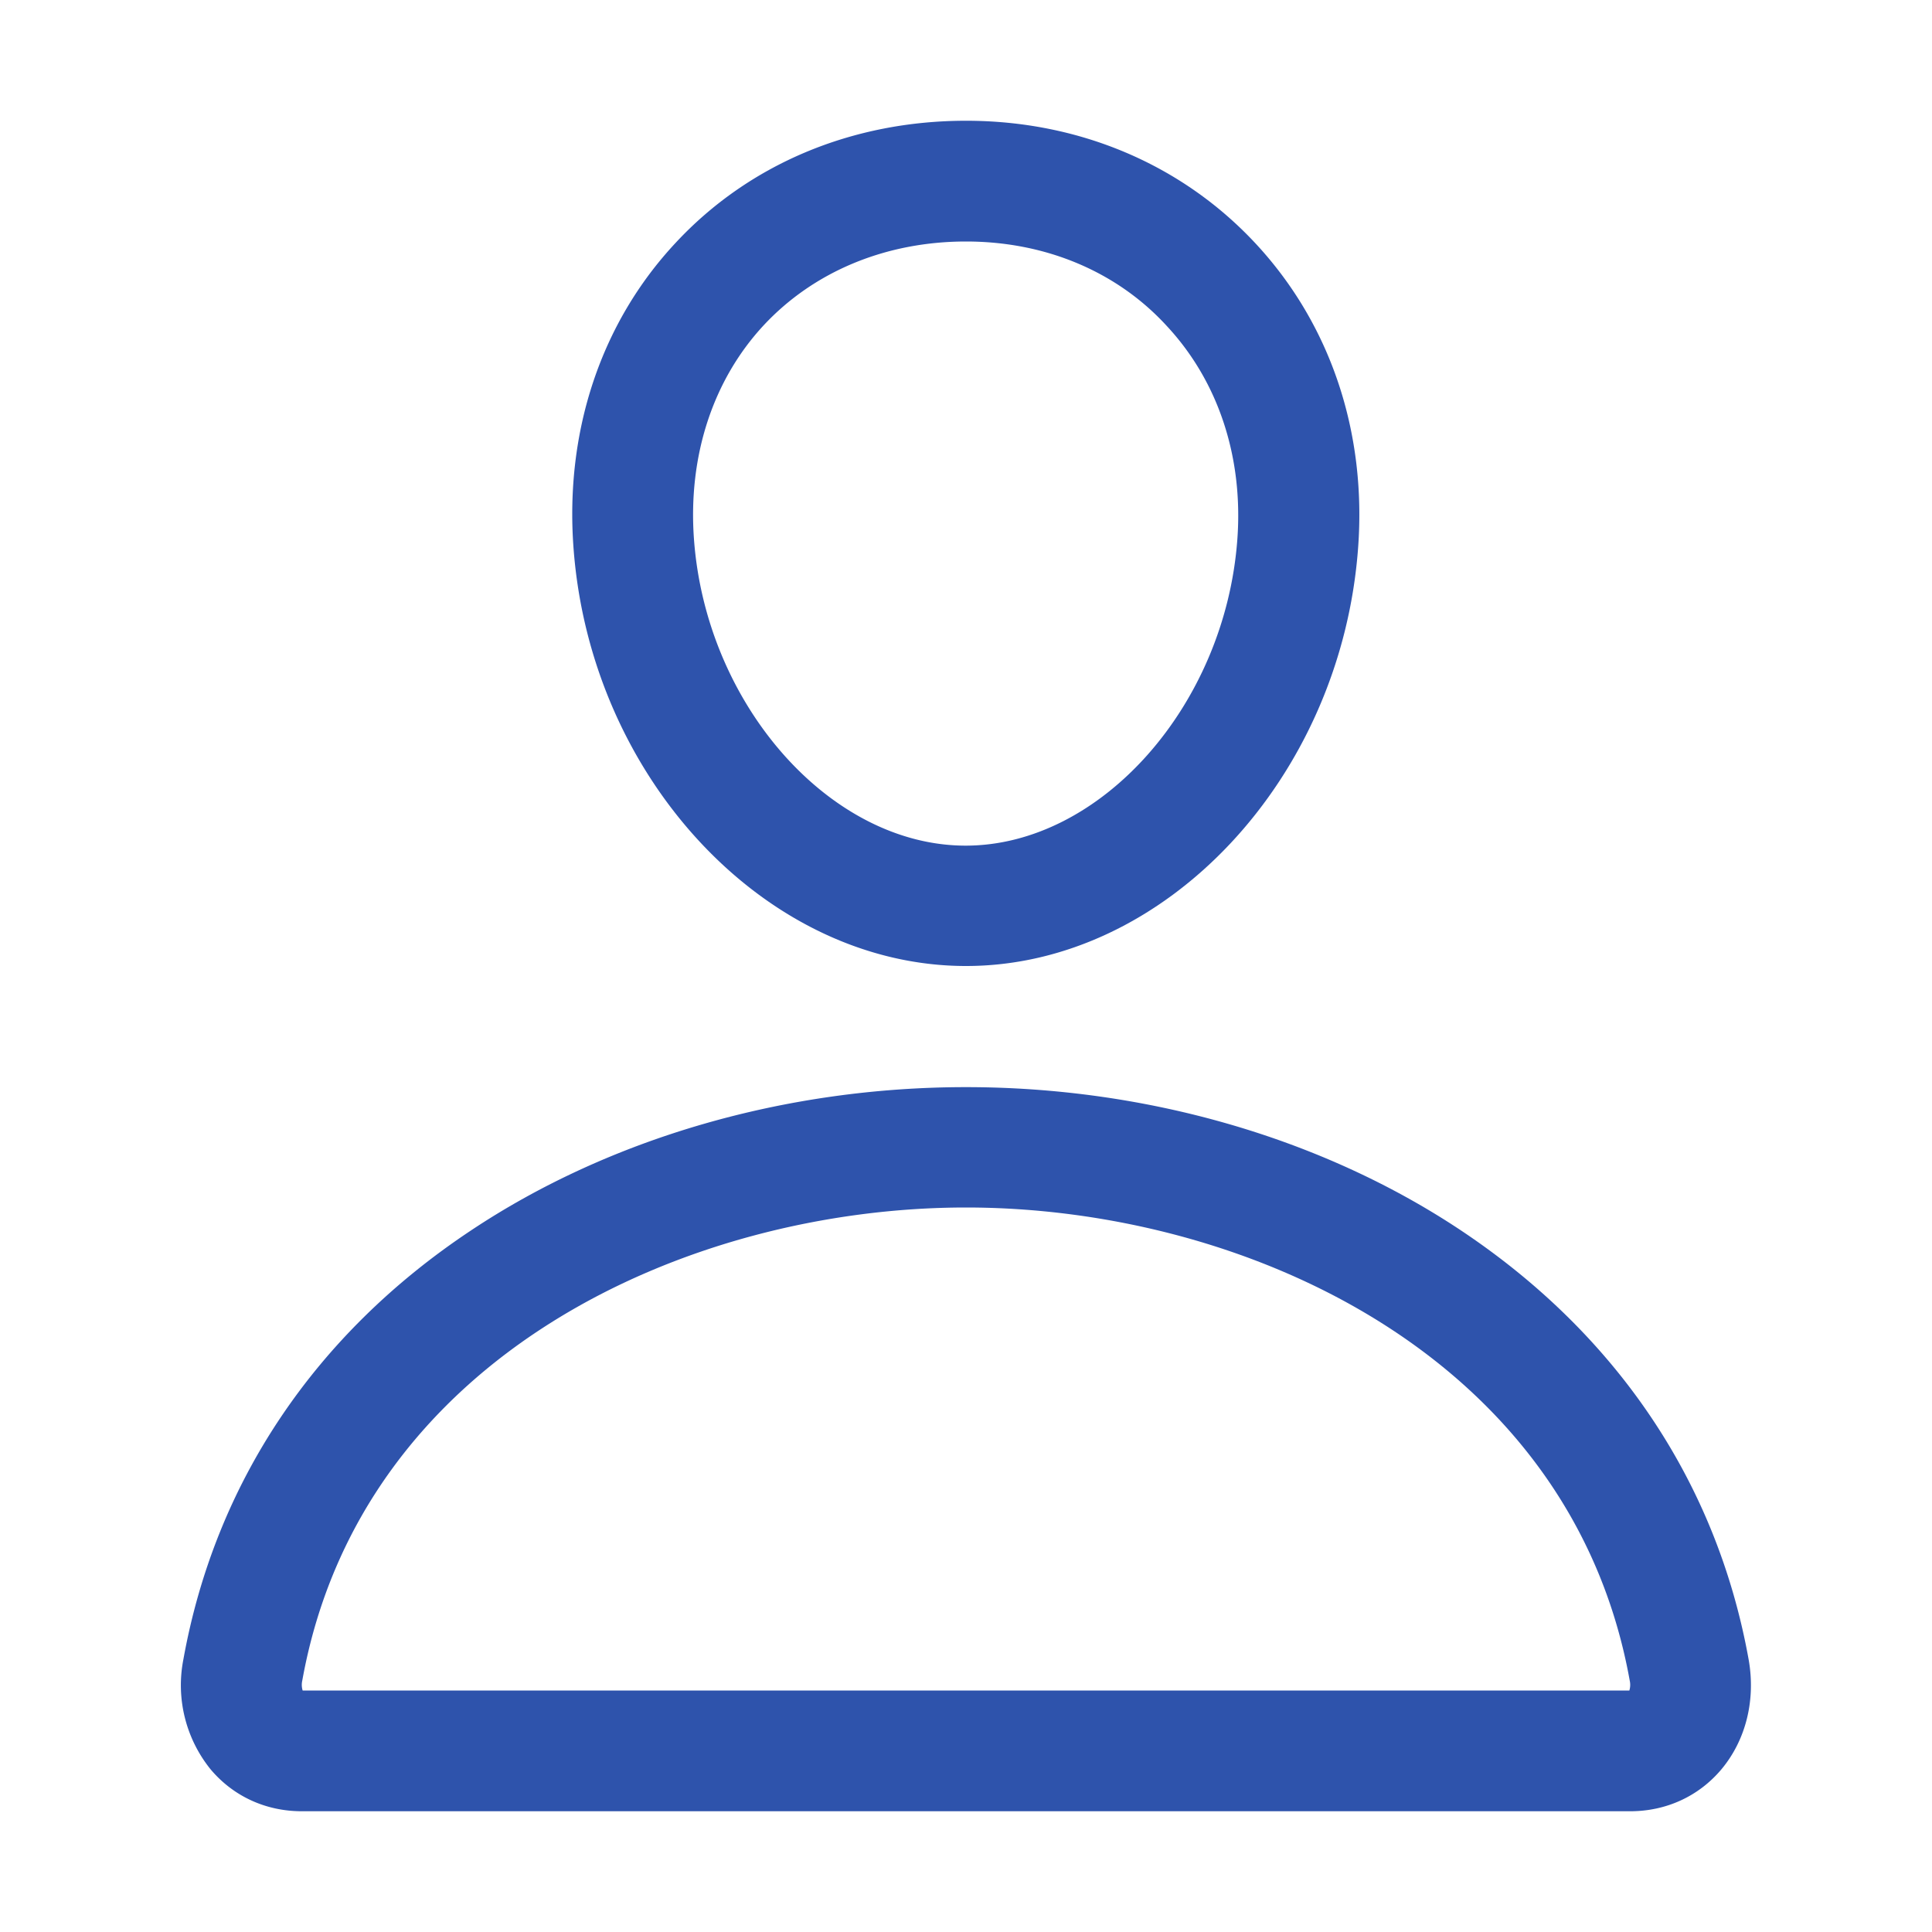 <svg xmlns="http://www.w3.org/2000/svg" width="20" height="20" fill="none"><path fill="#2E53AC" d="M10 10c-2.066 0-3.887-1.941-4.063-4.328-.09-1.211.286-2.332 1.055-3.156C7.75 1.699 8.82 1.25 10 1.25c1.172 0 2.238.453 3 1.273.773.832 1.148 1.95 1.059 3.149C13.883 8.059 12.063 10 10 10Zm0-7.5c-.828 0-1.574.309-2.094.867-.527.567-.785 1.356-.722 2.215.125 1.719 1.414 3.172 2.812 3.172 1.399 0 2.688-1.453 2.813-3.172.062-.848-.196-1.633-.73-2.207C11.561 2.809 10.82 2.5 10 2.5ZM16.875 18.75H3.125c-.375 0-.711-.156-.945-.434a1.386 1.386 0 0 1-.282-1.136c.329-1.829 1.36-3.368 2.977-4.442 1.437-.957 3.258-1.484 5.125-1.484s3.688.527 5.125 1.484c1.617 1.078 2.648 2.614 2.977 4.442.074.418-.028.832-.282 1.136-.234.278-.57.434-.945.434ZM3.133 17.5h13.734a.198.198 0 0 0 .004-.102C16.266 14.035 12.883 12.5 10 12.5c-2.883 0-6.266 1.535-6.871 4.898a.198.198 0 0 0 .004.102Z"/></svg>